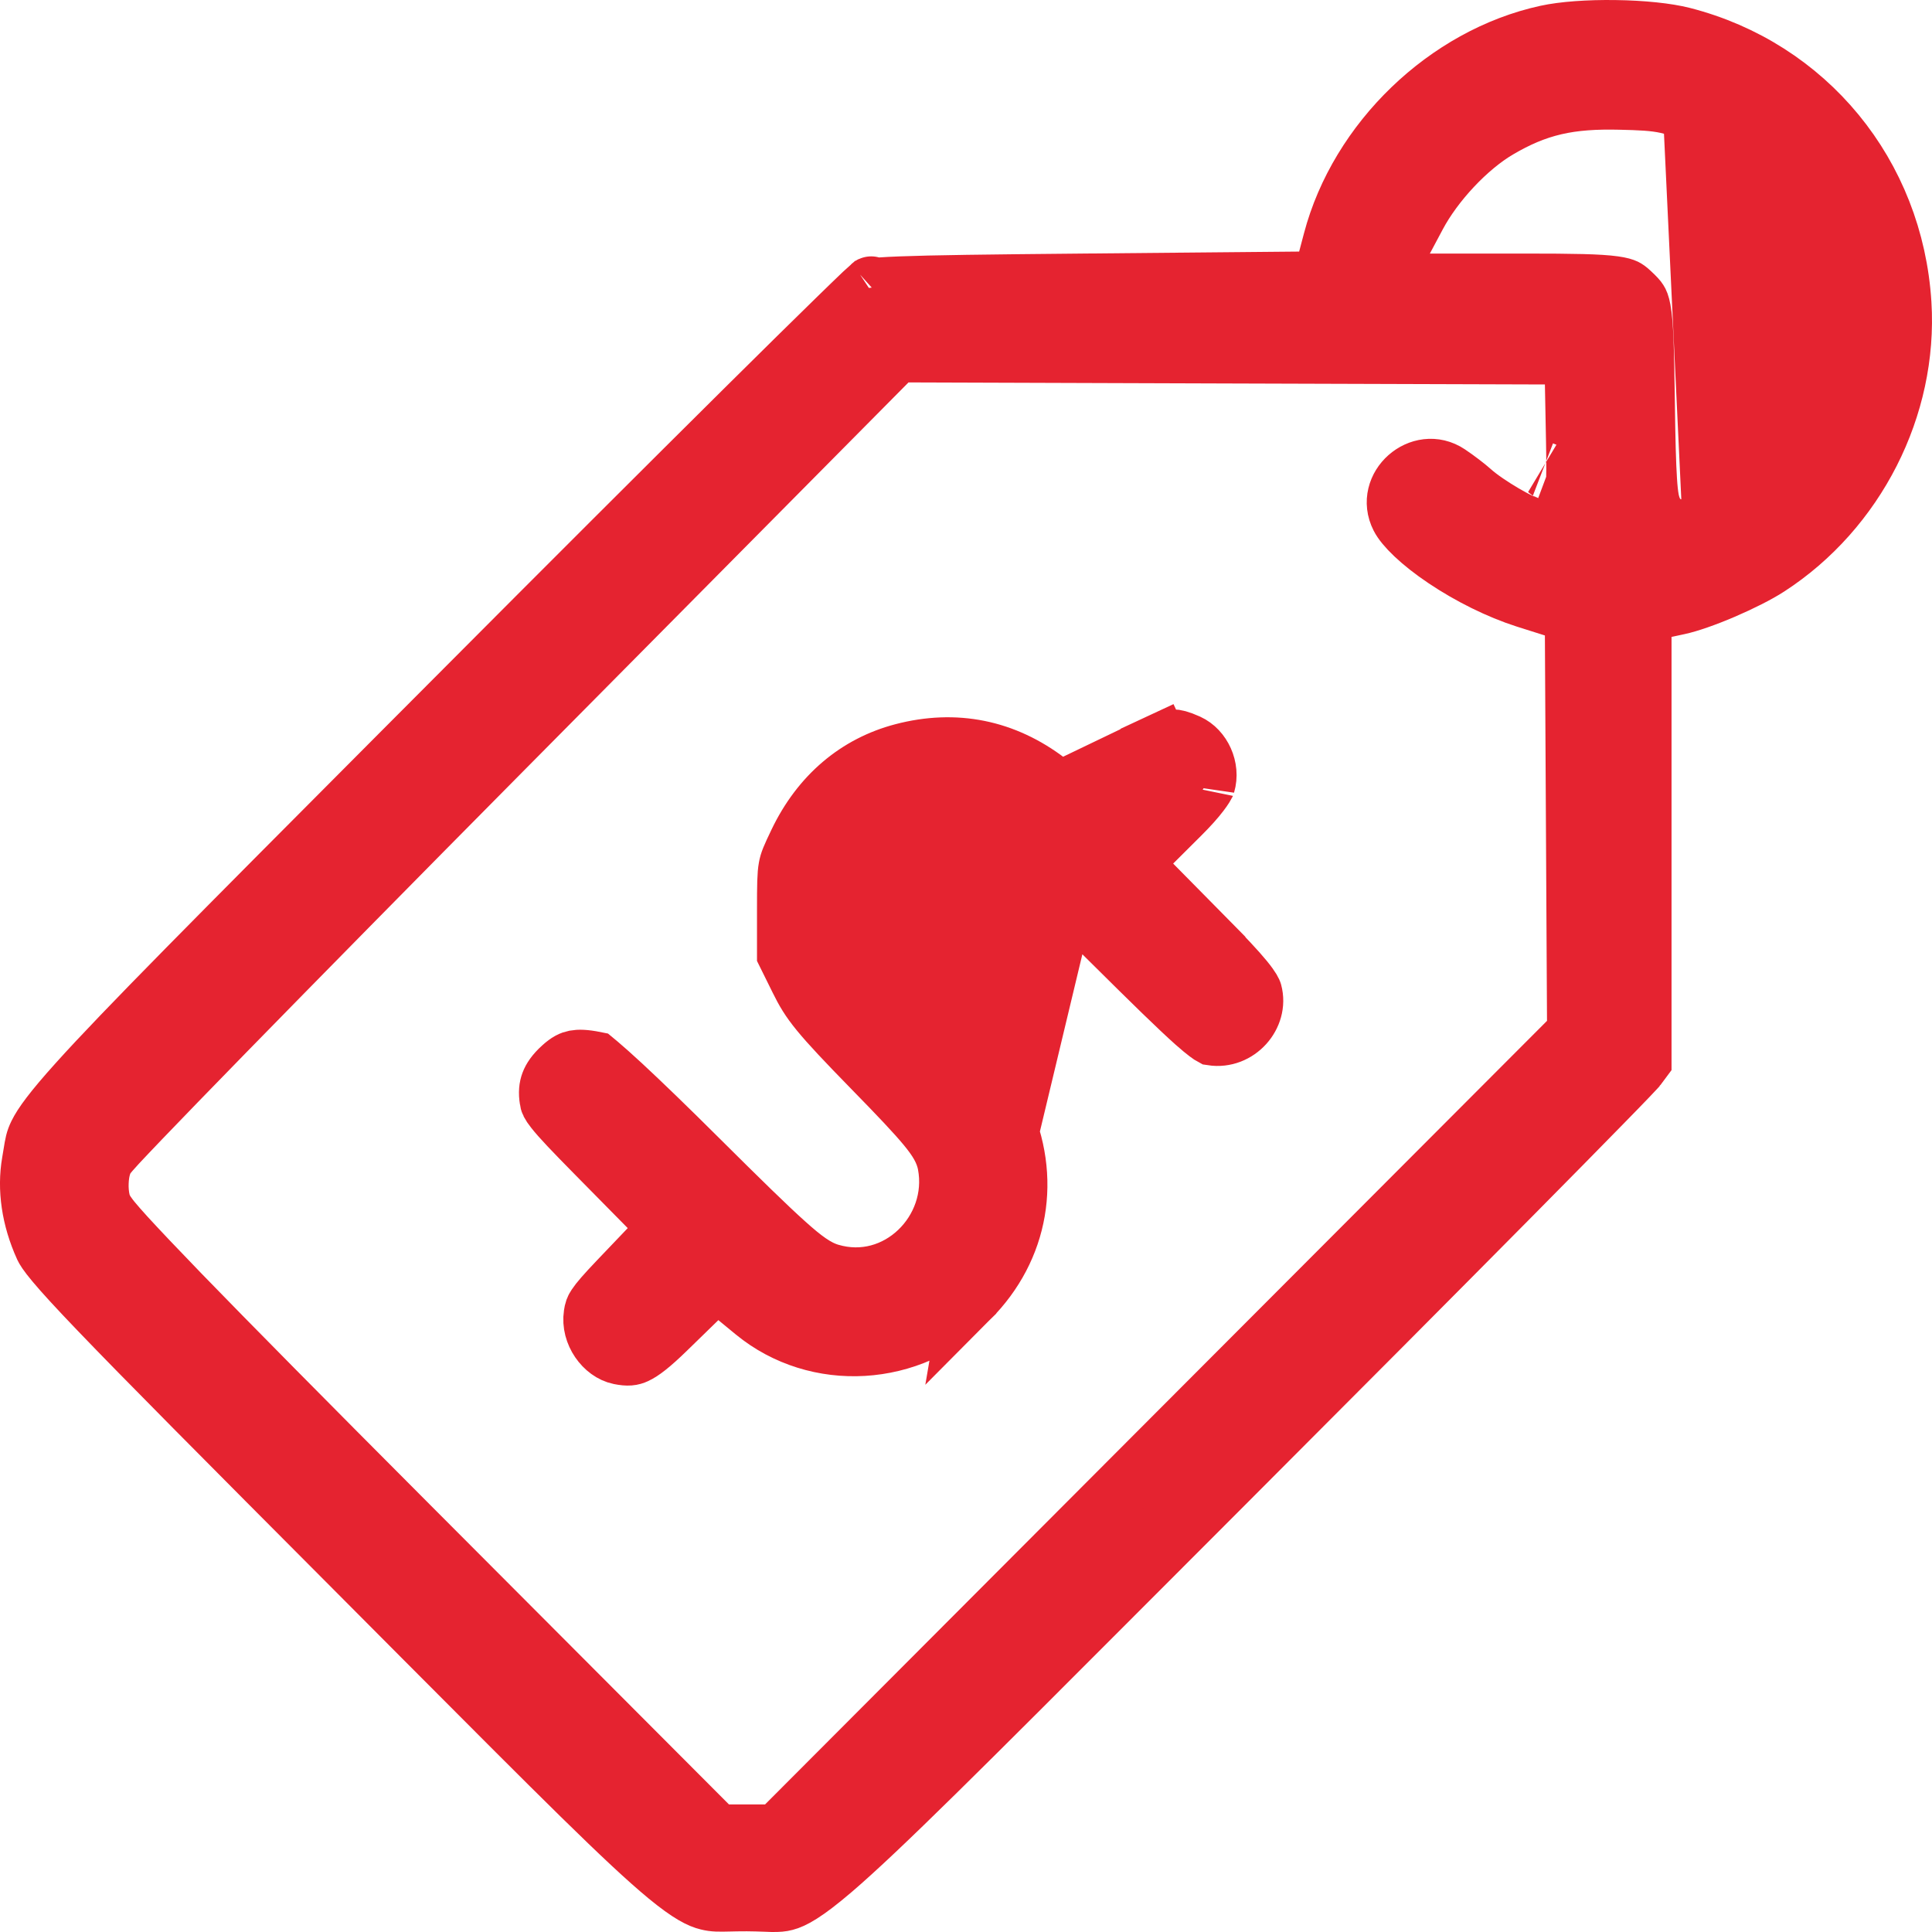 <svg width="33" height="33" viewBox="0 0 33 33" fill="none" xmlns="http://www.w3.org/2000/svg">
<path d="M31.196 4.583C30.902 3.438 30.207 2.574 29.155 2.054C28.903 1.93 28.707 1.835 28.473 1.782C28.248 1.732 28.007 1.724 27.675 1.716L27.663 2.216L27.675 1.716C27.254 1.706 26.898 1.727 26.558 1.806C26.214 1.886 25.911 2.019 25.591 2.207L25.591 2.207C25.066 2.515 24.499 3.124 24.202 3.683L24.202 3.683L23.982 4.096L23.591 4.831H24.423H26.036C26.886 4.831 27.314 4.839 27.567 4.874C27.684 4.89 27.735 4.909 27.759 4.92C27.779 4.93 27.803 4.944 27.856 4.994L27.856 4.994C27.946 5.078 27.974 5.111 27.99 5.137C28.002 5.155 28.021 5.191 28.04 5.292C28.084 5.531 28.095 5.948 28.108 6.866C28.116 7.497 28.127 7.926 28.145 8.2C28.153 8.332 28.165 8.451 28.183 8.544C28.192 8.586 28.209 8.66 28.246 8.734C28.269 8.779 28.402 9.028 28.715 9.028C28.796 9.028 28.861 9.009 28.881 9.003L28.881 9.003C28.912 8.994 28.941 8.983 28.965 8.974C29.012 8.955 29.064 8.931 29.114 8.906C29.217 8.856 29.34 8.789 29.462 8.717L29.462 8.717C30.87 7.885 31.6 6.158 31.196 4.583ZM31.196 4.583L30.712 4.707M31.196 4.583C31.196 4.583 31.196 4.583 31.196 4.583L30.712 4.707M30.712 4.707C31.059 6.063 30.428 7.565 29.207 8.287L28.933 2.503C29.853 2.957 30.454 3.701 30.712 4.707ZM18.558 13.86L18.206 13.591L17.895 13.353L17.895 13.353C17.158 12.789 16.316 12.619 15.42 12.854C14.64 13.058 14.014 13.582 13.629 14.386C13.502 14.651 13.472 14.723 13.455 14.82C13.433 14.941 13.43 15.105 13.43 15.55V16.297L13.647 16.736C13.839 17.125 13.972 17.303 14.907 18.26C15.354 18.717 15.641 19.02 15.822 19.239C16.002 19.457 16.127 19.65 16.172 19.886C16.386 21.029 15.328 22.081 14.179 21.741L14.321 21.262L14.179 21.741C13.937 21.67 13.718 21.503 13.424 21.239C13.115 20.963 12.656 20.514 11.925 19.787L11.925 19.787C11.409 19.273 10.959 18.838 10.626 18.529C10.459 18.375 10.326 18.256 10.231 18.176C10.203 18.152 10.18 18.134 10.162 18.119C9.983 18.083 9.884 18.084 9.821 18.096C9.764 18.107 9.7 18.133 9.597 18.227L9.597 18.227C9.478 18.334 9.421 18.424 9.393 18.499C9.366 18.571 9.354 18.66 9.375 18.787C9.375 18.789 9.376 18.791 9.376 18.794C9.38 18.823 9.384 18.85 9.466 18.954C9.577 19.096 9.781 19.31 10.182 19.717L10.182 19.717L11.078 20.626L11.418 20.971L11.084 21.322L10.562 21.869C10.562 21.869 10.562 21.869 10.562 21.869C10.336 22.106 10.235 22.224 10.182 22.304C10.148 22.355 10.139 22.381 10.128 22.453C10.079 22.774 10.318 23.096 10.583 23.15C10.732 23.18 10.793 23.167 10.859 23.137C10.962 23.09 11.111 22.98 11.389 22.709L11.921 22.191L12.241 21.878L12.587 22.162L12.886 22.408L12.886 22.408C13.95 23.281 15.556 23.195 16.564 22.183L18.558 13.86ZM18.558 13.86L18.868 13.542M18.558 13.86L18.868 13.542M18.868 13.542L19.271 13.129C19.271 13.129 19.271 13.129 19.271 13.129C19.366 13.031 19.482 12.927 19.59 12.84C19.644 12.797 19.693 12.761 19.734 12.733C19.754 12.719 19.771 12.709 19.784 12.701C19.795 12.694 19.801 12.691 19.802 12.691M18.868 13.542L19.802 12.691M15.938 17.615L15.938 17.615C15.642 17.312 15.363 17.015 15.152 16.779C15.046 16.661 14.955 16.554 14.885 16.468C14.851 16.426 14.818 16.384 14.791 16.345L14.79 16.345C14.773 16.319 14.725 16.253 14.696 16.174L15.938 17.615ZM15.938 17.615C16.813 18.508 16.985 18.734 17.109 18.999M15.938 17.615L17.109 18.999M16.849 14.109L16.849 14.109C16.919 14.145 16.986 14.199 17.017 14.224L17.018 14.225C17.064 14.261 17.118 14.308 17.178 14.361C17.299 14.467 17.456 14.611 17.636 14.78C17.997 15.119 18.463 15.57 18.947 16.051C19.702 16.801 20.138 17.226 20.412 17.47C20.605 17.641 20.684 17.69 20.703 17.7C21.141 17.768 21.508 17.346 21.4 16.949C21.399 16.945 21.383 16.891 21.252 16.731C21.121 16.571 20.91 16.346 20.567 15.998L20.923 15.647L20.567 15.998L19.682 15.101L19.332 14.747L19.686 14.396L20.168 13.916L20.168 13.916C20.311 13.774 20.422 13.649 20.499 13.548C20.568 13.458 20.592 13.41 20.598 13.399C20.599 13.396 20.599 13.395 20.599 13.397L20.599 13.397C20.681 13.122 20.534 12.806 20.292 12.696L20.292 12.696C20.136 12.626 20.072 12.617 20.037 12.617C20.004 12.616 19.946 12.623 19.802 12.691M16.849 14.109L19.802 12.691M16.849 14.109C16.15 13.758 15.222 14.023 14.812 14.688L16.849 14.109ZM19.802 12.691C19.802 12.691 19.802 12.691 19.802 12.691M19.802 12.691L19.591 12.238L19.802 12.691M17.109 18.999C17.629 20.117 17.419 21.325 16.564 22.183L17.109 18.999ZM14.598 15.418C14.615 15.18 14.676 14.908 14.812 14.688L14.598 15.418ZM14.598 15.418C14.581 15.66 14.604 15.934 14.696 16.174L14.598 15.418ZM22.756 4.114L22.756 4.114C23.206 2.405 24.709 0.96 26.416 0.588C26.698 0.526 27.134 0.494 27.591 0.501C28.049 0.507 28.476 0.552 28.742 0.62C30.863 1.163 32.354 2.975 32.491 5.188C32.6 6.947 31.705 8.712 30.205 9.683C30.027 9.799 29.738 9.945 29.433 10.076C29.125 10.208 28.84 10.306 28.67 10.342L28.67 10.342L28.447 10.39L28.051 10.474V10.879V14.578V18.113L27.958 18.238C27.956 18.241 27.947 18.25 27.929 18.269C27.902 18.299 27.862 18.341 27.81 18.395C27.707 18.503 27.56 18.654 27.373 18.845C27.001 19.226 26.474 19.761 25.832 20.41C24.548 21.707 22.803 23.461 20.909 25.357C20.308 25.958 19.757 26.51 19.252 27.016C16.42 29.853 15.025 31.25 14.22 31.939C13.743 32.347 13.537 32.448 13.413 32.48C13.354 32.496 13.294 32.501 13.192 32.5C13.169 32.499 13.131 32.498 13.084 32.496C12.99 32.493 12.861 32.488 12.757 32.488C12.63 32.488 12.532 32.49 12.453 32.492C12.28 32.496 12.197 32.498 12.089 32.471C11.964 32.441 11.781 32.358 11.395 32.04C10.709 31.474 9.563 30.323 7.216 27.967C6.88 27.629 6.518 27.266 6.13 26.876C3.776 24.514 2.449 23.178 1.691 22.387C1.311 21.991 1.082 21.74 0.94 21.57C0.796 21.399 0.761 21.332 0.748 21.305L0.748 21.305C0.522 20.807 0.453 20.305 0.53 19.856C0.54 19.798 0.548 19.749 0.555 19.706C0.582 19.538 0.592 19.475 0.646 19.365C0.722 19.211 0.889 18.974 1.327 18.488C2.12 17.607 3.684 16.037 6.842 12.866C7.142 12.566 7.455 12.251 7.784 11.921C9.693 10.004 11.451 8.249 12.745 6.966C13.393 6.324 13.924 5.8 14.3 5.434C14.488 5.25 14.636 5.108 14.739 5.009C14.779 4.972 14.81 4.942 14.835 4.92C14.845 4.918 14.857 4.916 14.872 4.914C14.963 4.901 15.116 4.889 15.384 4.879C15.917 4.858 16.84 4.846 18.492 4.831L22.195 4.797L22.577 4.793L22.674 4.424L22.756 4.114ZM14.881 4.879C14.888 4.873 14.886 4.874 14.879 4.88C14.88 4.879 14.88 4.879 14.881 4.879ZM26.448 8.042C26.448 8.042 26.447 8.042 26.446 8.041C26.455 8.044 26.456 8.045 26.448 8.042ZM24.744 8.091L24.744 8.091C24.878 8.18 25.054 8.316 25.125 8.38C25.268 8.51 25.496 8.66 25.685 8.771C25.784 8.829 25.885 8.884 25.975 8.926C26.019 8.947 26.068 8.968 26.116 8.985C26.149 8.997 26.239 9.028 26.344 9.028C26.562 9.028 26.703 8.901 26.769 8.811C26.827 8.731 26.852 8.651 26.864 8.61C26.888 8.522 26.897 8.424 26.903 8.341C26.914 8.163 26.914 7.899 26.907 7.538C26.907 7.538 26.907 7.538 26.907 7.538L26.888 6.558L26.878 6.069L26.39 6.067L20.955 6.05L15.52 6.032L15.31 6.031L15.163 6.18L8.548 12.856C6.728 14.693 5.067 16.381 3.855 17.621C3.25 18.241 2.756 18.75 2.411 19.11C2.239 19.289 2.103 19.434 2.007 19.536C1.96 19.587 1.92 19.631 1.891 19.665C1.876 19.681 1.861 19.699 1.847 19.717C1.84 19.725 1.83 19.738 1.82 19.753L1.819 19.754C1.814 19.761 1.783 19.806 1.759 19.867L1.759 19.867C1.715 19.982 1.701 20.105 1.698 20.199C1.694 20.297 1.701 20.412 1.727 20.522L1.727 20.522C1.753 20.627 1.81 20.709 1.823 20.729C1.824 20.73 1.824 20.73 1.825 20.731C1.85 20.767 1.879 20.805 1.908 20.841C1.968 20.914 2.05 21.008 2.153 21.121C2.36 21.347 2.667 21.671 3.082 22.1C3.915 22.959 5.194 24.253 7.002 26.066L12.097 31.174L12.243 31.321H12.451H12.759H13.067H13.274L13.421 31.175L20.099 24.482L26.778 17.79L26.925 17.642L26.924 17.434L26.906 14.143L26.888 10.852L26.886 10.488L26.54 10.378L26.059 10.226L26.059 10.226C25.599 10.079 25.1 9.829 24.684 9.55C24.248 9.258 23.985 8.989 23.908 8.836C23.643 8.316 24.266 7.77 24.744 8.091Z" fill="#E52330" stroke="#E52330"/>
</svg>
